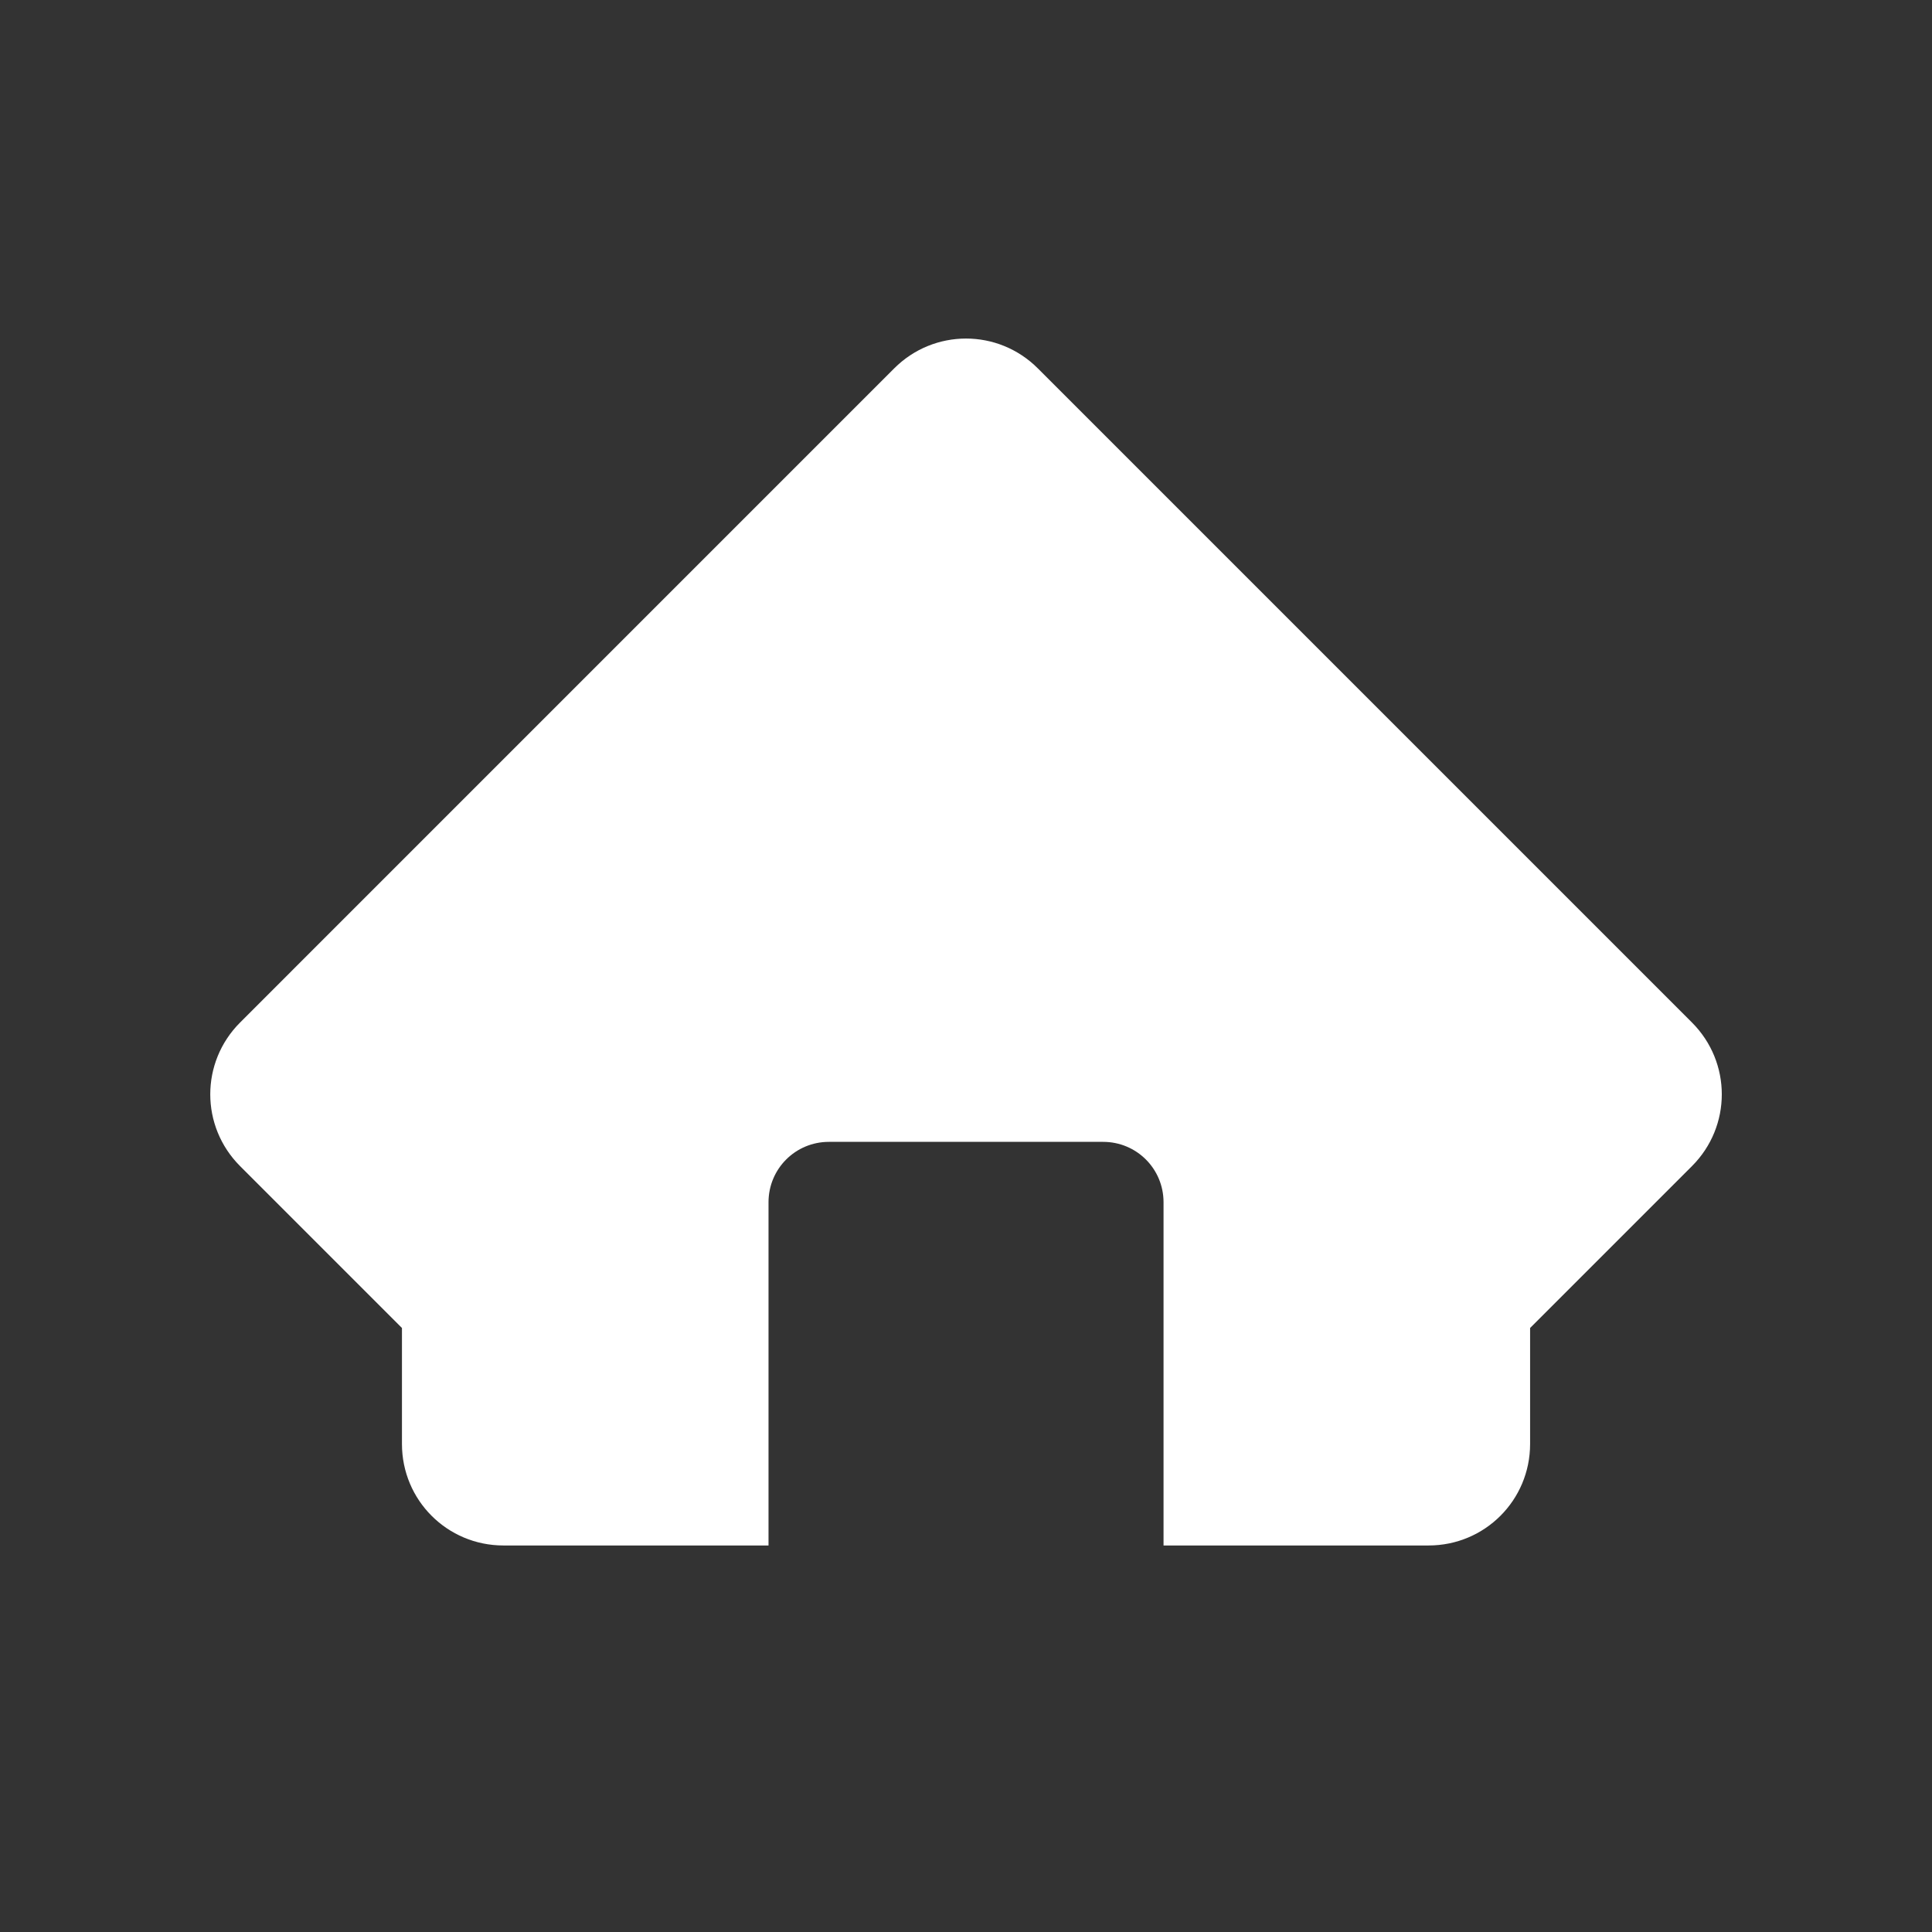 <?xml version="1.0" encoding="UTF-8" standalone="no"?>
<!-- Created with Inkscape (http://www.inkscape.org/) -->

<svg
   width="256"
   height="256"
   viewBox="0 0 67.733 67.733"
   version="1.1"
   id="svg1"
   inkscape:version="1.3-dev (1:1.2.0-alpha1+devel+202301140204+fe4297a9c1)"
   sodipodi:docname="home.svg"
   xmlns:inkscape="http://www.inkscape.org/namespaces/inkscape"
   xmlns:sodipodi="http://sodipodi.sourceforge.net/DTD/sodipodi-0.dtd"
   xmlns="http://www.w3.org/2000/svg"
   xmlns:svg="http://www.w3.org/2000/svg">
  <rect x="0" y="0" width="67.733" height="67.733" fill="#333333" stroke="none"/>
  <sodipodi:namedview
     id="namedview1"
     pagecolor="#ffffff"
     bordercolor="#000000"
     borderopacity="0.25"
     inkscape:showpageshadow="2"
     inkscape:pageopacity="0.0"
     inkscape:pagecheckerboard="0"
     inkscape:deskcolor="#d1d1d1"
     inkscape:document-units="px"
     inkscape:zoom="2.9765625"
     inkscape:cx="127.83202"
     inkscape:cy="128"
     inkscape:window-width="1920"
     inkscape:window-height="1007"
     inkscape:window-x="1920"
     inkscape:window-y="0"
     inkscape:window-maximized="1"
     inkscape:current-layer="layer1" />
  <defs
     id="defs1" />
  <g
     inkscape:label="Layer 1"
     inkscape:groupmode="layer"
     id="layer1">
    <path
       d="m 33.867,11.869 c -0.91,0 -1.82,0.348 -2.517,1.045 L 8.417,35.848 c -1.394,1.394 -1.394,3.639 0,5.034 l 5.675,5.675 v 4.066 c 0,1.972 1.587,3.559 3.559,3.559 h 9.292 V 42.149 c 0,-1.173 0.944,-2.117 2.117,-2.117 h 9.615 c 1.173,0 2.117,0.944 2.117,2.117 v 12.033 h 9.292 c 1.972,0 3.559,-1.587 3.559,-3.559 v -4.066 l 5.675,-5.675 c 1.394,-1.394 1.394,-3.639 0,-5.034 L 36.384,12.914 c -0.697,-0.697 -1.607,-1.045 -2.517,-1.045 z"
       style="opacity:1;fill:#ffffff;fill-opacity:1;stroke-width:0.593;stroke-linecap:round;stroke-linejoin:round;stroke-opacity:0.36;paint-order:markers fill stroke"
       id="path12" />
  </g>
</svg>
